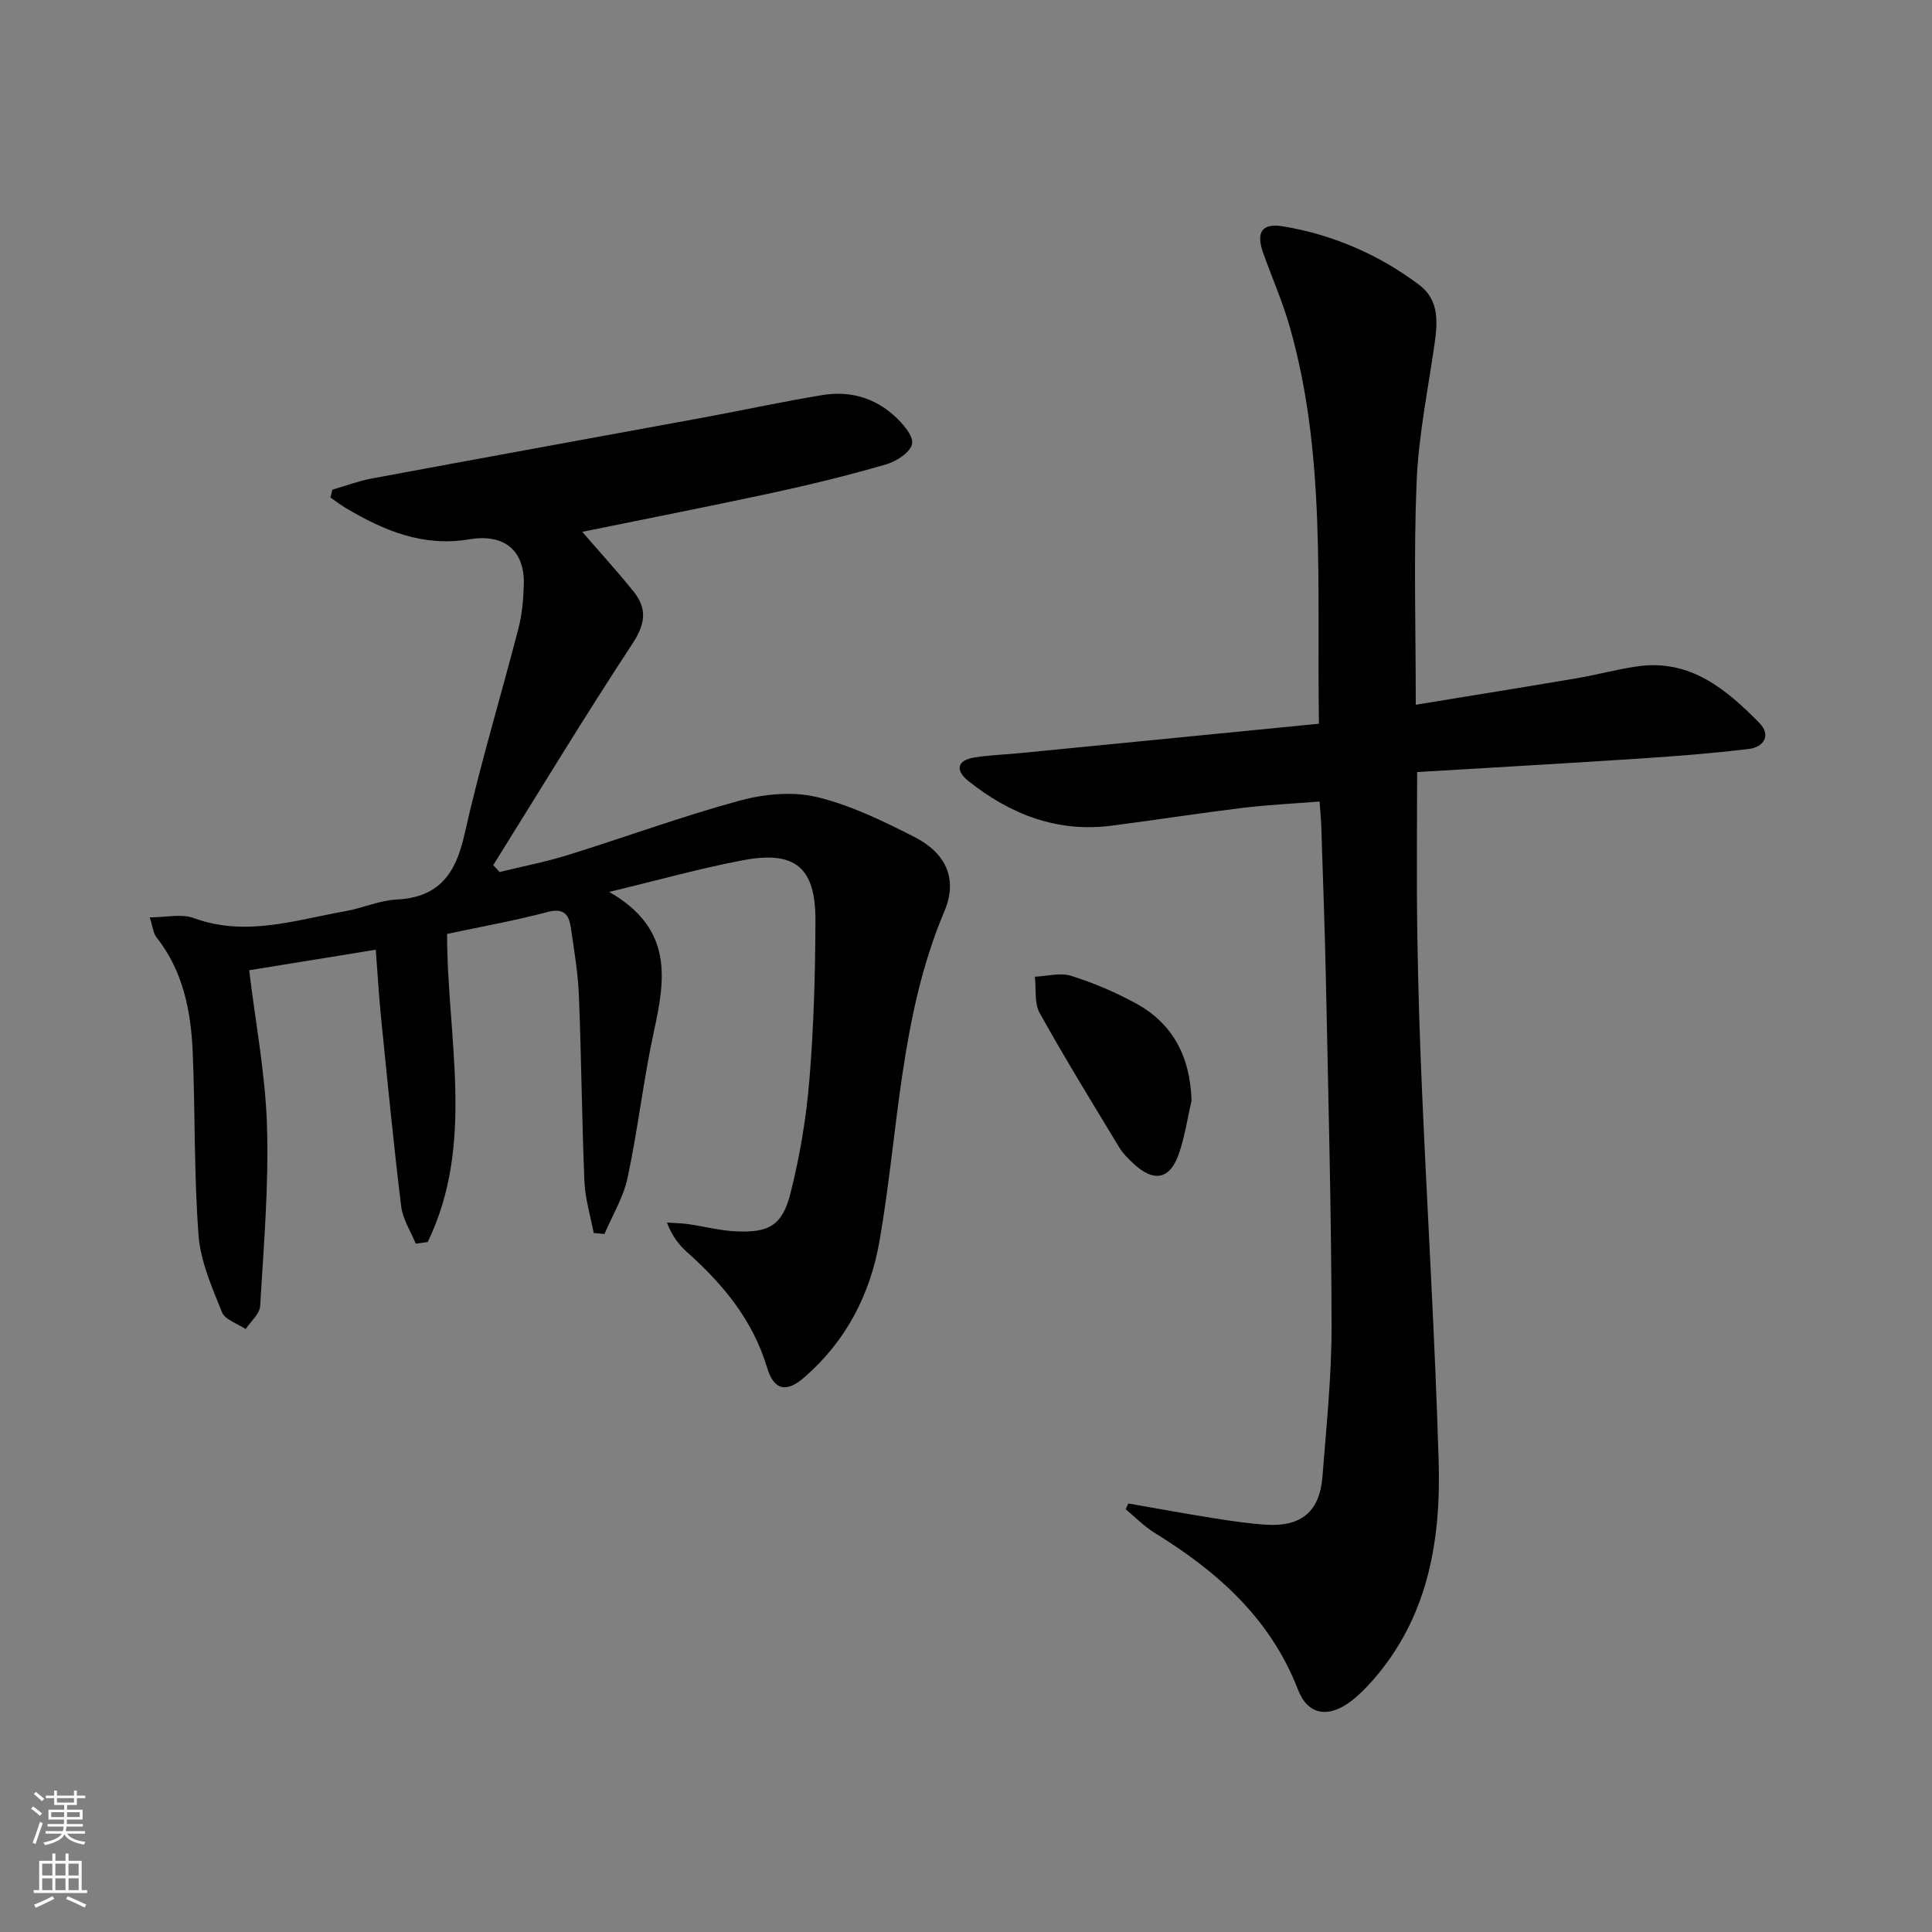 <svg enable-background="new 0 0 400 400" viewBox="0 0 400 400" xmlns="http://www.w3.org/2000/svg"><rect x="0" y="0" width="400" height="400" fill="#808080" stroke="none"/><g fill="#010000"><path d="m120.55 110.11c3.51 4.07 7.21 8.11 10.64 12.38 2.83 3.52 2.44 6.7-.23 10.75-9.92 15.09-19.27 30.55-28.84 45.88.44.47.87.95 1.31 1.42 4.72-1.16 9.5-2.07 14.13-3.51 11.86-3.69 23.54-7.99 35.51-11.25 5.07-1.38 10.96-1.97 15.97-.78 6.99 1.66 13.7 4.95 20.18 8.23 6.61 3.34 9.15 8.72 6.31 15.43-9.25 21.85-9.46 45.37-13.42 68.18-1.95 11.23-6.94 20.77-15.52 28.27-3.8 3.33-6.36 2.76-7.79-2.01-2.96-9.82-9.1-17.22-16.54-23.85-1.68-1.5-3.1-3.29-4.18-6.13 1.49.11 2.99.12 4.46.33 3.28.47 6.53 1.34 9.82 1.49 6.82.32 9.61-1.21 11.3-7.88 1.95-7.69 3.27-15.62 3.92-23.53.9-10.93 1.21-21.93 1.25-32.9.05-11.01-4.16-14.56-14.93-12.54-8.71 1.63-17.27 4.05-27.77 6.57 13.31 7.64 11.62 18 9.26 28.87-2.18 10.04-3.32 20.3-5.46 30.35-.86 4.02-3.14 7.74-4.78 11.6-.74-.07-1.48-.14-2.23-.2-.67-3.55-1.77-7.08-1.92-10.65-.53-12.8-.63-25.61-1.14-38.41-.19-4.78-.99-9.55-1.7-14.3-.39-2.63-1.51-3.97-4.8-3.1-6.86 1.82-13.86 3.06-20.8 4.54.02 21.65 5.87 43.41-4.01 63.79-.82.11-1.64.22-2.47.34-1.04-2.57-2.7-5.06-3.02-7.72-1.59-13.02-2.85-26.07-4.17-39.12-.45-4.44-.7-8.91-1.09-14.02-8.79 1.43-17.34 2.81-26.21 4.25 1.32 10.99 3.38 21.64 3.69 32.34.37 12.38-.68 24.8-1.42 37.19-.1 1.64-1.96 3.18-3 4.76-1.69-1.14-4.27-1.92-4.9-3.49-2.07-5.14-4.44-10.5-4.85-15.91-.96-12.59-.68-25.27-1.21-37.89-.36-8.56-1.98-16.84-7.52-23.85-.65-.82-.73-2.1-1.38-4.1 3.42 0 6.58-.79 9.1.14 10.74 3.95 20.99.42 31.36-1.41 3.59-.63 7.07-2.24 10.66-2.42 8.8-.46 12.22-5.33 14.04-13.46 3.22-14.38 7.52-28.52 11.21-42.8.74-2.87.98-5.91 1.08-8.88.23-7.05-3.97-10.68-11.29-9.44-9.52 1.61-17.63-1.77-25.49-6.43-1.13-.67-2.18-1.49-3.26-2.23.13-.54.27-1.08.4-1.62 2.71-.78 5.39-1.79 8.15-2.31 22.83-4.25 45.67-8.39 68.5-12.59 8.3-1.53 16.56-3.33 24.89-4.7 5.51-.9 10.67.54 14.83 4.33 1.7 1.55 3.97 4.11 3.66 5.78-.32 1.73-3.25 3.64-5.39 4.26-7.79 2.26-15.69 4.19-23.63 5.91-13.41 2.88-26.89 5.52-39.27 8.05z"/><path d="m273.07 149.84c-.45-28.79 1.51-56-6.13-82.48-1.47-5.08-3.62-9.96-5.4-14.95-1.55-4.36-.31-6.29 4.21-5.53 10.29 1.74 19.73 5.83 28.08 12.1 4.16 3.12 3.83 7.74 3.16 12.36-1.37 9.49-3.31 18.96-3.7 28.5-.62 15.1-.17 30.24-.17 46.07 11.54-1.89 22.46-3.64 33.36-5.49 4.25-.72 8.43-1.89 12.7-2.48 10.83-1.48 18.26 4.8 25.11 11.77 2.4 2.44.96 4.97-2.19 5.35-7.4.9-14.85 1.48-22.29 1.97-15.39 1.01-30.78 1.88-46.41 2.82 0 11.62-.13 22.58.04 33.53.16 10.81.5 21.62.97 32.42 1.12 25.57 2.69 51.13 3.45 76.72.49 16.57-2.23 32.53-13.84 45.59-1.32 1.48-2.75 2.92-4.33 4.12-4.61 3.5-8.89 2.94-10.95-2.39-5.73-14.8-16.71-24.49-29.72-32.5-2.16-1.33-3.98-3.23-5.96-4.87.18-.4.37-.79.55-1.19 5.92 1.03 11.82 2.12 17.75 3.06 3.6.57 7.23 1.11 10.86 1.34 7.21.44 11.03-2.77 11.58-9.95.81-10.43 1.91-20.89 1.89-31.33-.05-23.47-.67-46.93-1.15-70.4-.22-10.98-.64-21.95-.98-32.92-.05-1.47-.2-2.94-.35-5.13-5.53.44-10.76.68-15.94 1.31-9.06 1.11-18.08 2.52-27.13 3.69-11.25 1.45-20.96-2.34-29.6-9.21-2.77-2.2-2.53-4.35 1.33-4.94 3.1-.48 6.26-.57 9.39-.88 20.46-2 40.91-4.02 61.81-6.08z"/><path d="m246.7 227.85c-.85 3.69-1.4 7.48-2.63 11.04-1.85 5.33-5.17 5.95-9.39 2.03-1.09-1.01-2.19-2.1-2.95-3.36-5.58-9.22-11.23-18.4-16.47-27.81-1.15-2.06-.71-5-1-7.53 2.5-.11 5.21-.89 7.47-.19 4.55 1.41 9.01 3.32 13.22 5.58 7.91 4.24 11.46 11.18 11.75 20.24z"/></g><path d="m6.44 374.46.42-.45c.65.47 1.27.95 1.85 1.44l-.45.49c-.65-.56-1.25-1.06-1.82-1.48m.93 7.33-.63-.26c.55-1.36 1.05-2.8 1.52-4.33.19.1.38.19.59.27-.46 1.29-.95 2.73-1.48 4.32m-.38-10.38.44-.42c.43.34 1.01.82 1.74 1.44l-.49.49c-.53-.51-1.09-1.01-1.69-1.51m2.5.35h1.72v-1.04h.59v1.04h3.52v-1.04h.59v1.04h1.75v.53h-1.75v1.42h-2.03v.97h3.22v2.03h-3.24c0 .35-.01.66-.03.93h3.32v.53h-3.37c-.03.27-.08.58-.15.94h3.96v.53h-3.71c.67.92 1.93 1.48 3.79 1.68-.13.24-.23.44-.29.59-2.13-.38-3.48-1.08-4.04-2.12-.43.97-1.77 1.72-4.03 2.23-.09-.19-.2-.37-.33-.55 2.1-.42 3.37-1.03 3.81-1.83h-3.36v-.53h3.58c.08-.29.13-.61.16-.94h-3.33v-.53h3.39c.02-.27.04-.58.04-.93h-3.23v-2.03h3.25v-.97h-2.07v-1.42h-1.73zm1.12 3.44v1h2.65c.01-.3.02-.44.01-.4v-.25-.35zm1.19-2h3.52v-.91h-3.52zm4.71 2h-2.63v.59c0 .15-.01.28-.01.4h2.64z" fill="#fbfcfa"/><path d="m13.56 383.74h.63v1.52h2.72v6.07h1.13v.6h-11.06v-.6h1.13v-6.07h2.73v-1.52h.63v1.52h2.1v-1.52zm-2.69 8.83.38.56c-1.24.63-2.53 1.25-3.85 1.85-.1-.21-.21-.42-.34-.63 1.36-.55 2.63-1.15 3.81-1.78m-2.13-4.27h2.1v-2.45h-2.1zm0 3.04h2.1v-2.46h-2.1zm2.72-3.04h2.1v-2.45h-2.1zm0 3.04h2.1v-2.46h-2.1zm6.07 3.6c-1.41-.71-2.7-1.3-3.86-1.78l.35-.56c1.45.62 2.75 1.19 3.84 1.72zm-1.25-9.09h-2.1v2.45h2.1zm-2.09 5.49h2.1v-2.46h-2.1z" fill="#fbfcfa"/></svg>
